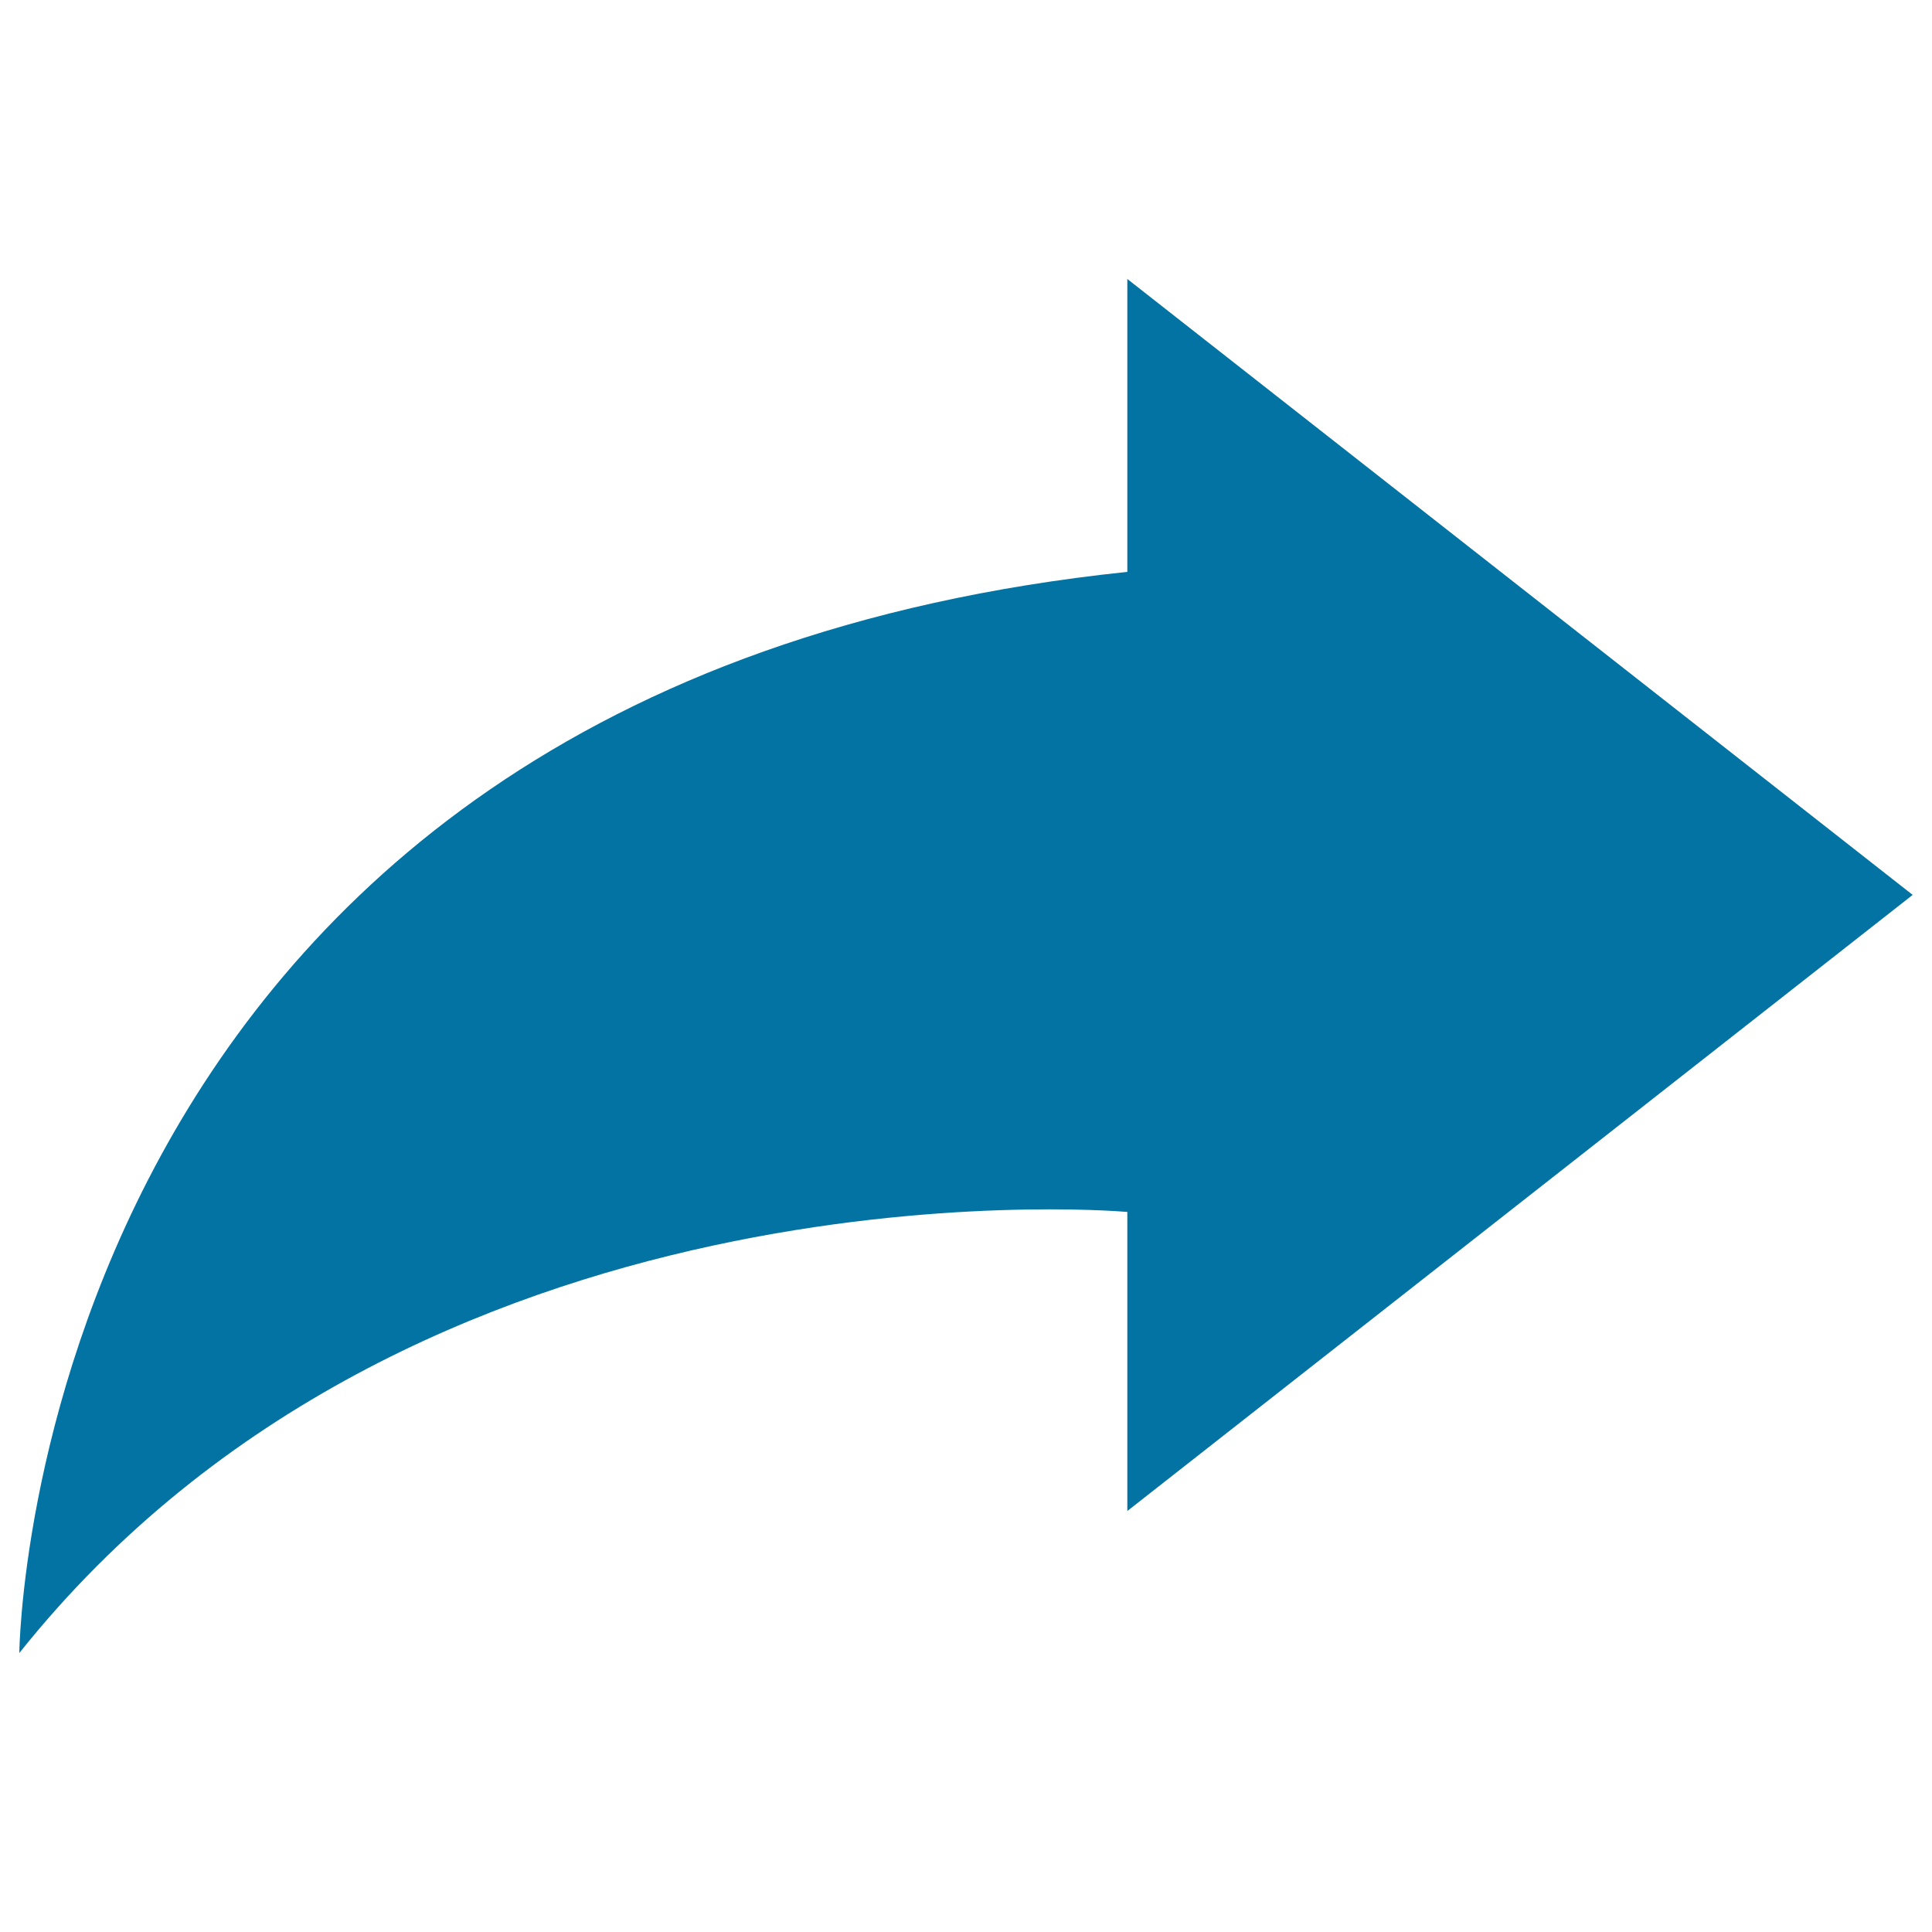 <svg xmlns="http://www.w3.org/2000/svg" viewBox="0 0 1000 1000" style="fill:#0273a2">
<title>Arrow To The Right SVG icon</title>
<path d="M990,463.2L583.5,144.4V296C14.2,355.6,10,855.6,10,855.6c204.8-256.8,561.1-229.4,573.5-228.3v154.8L990,463.2z"/>
</svg>